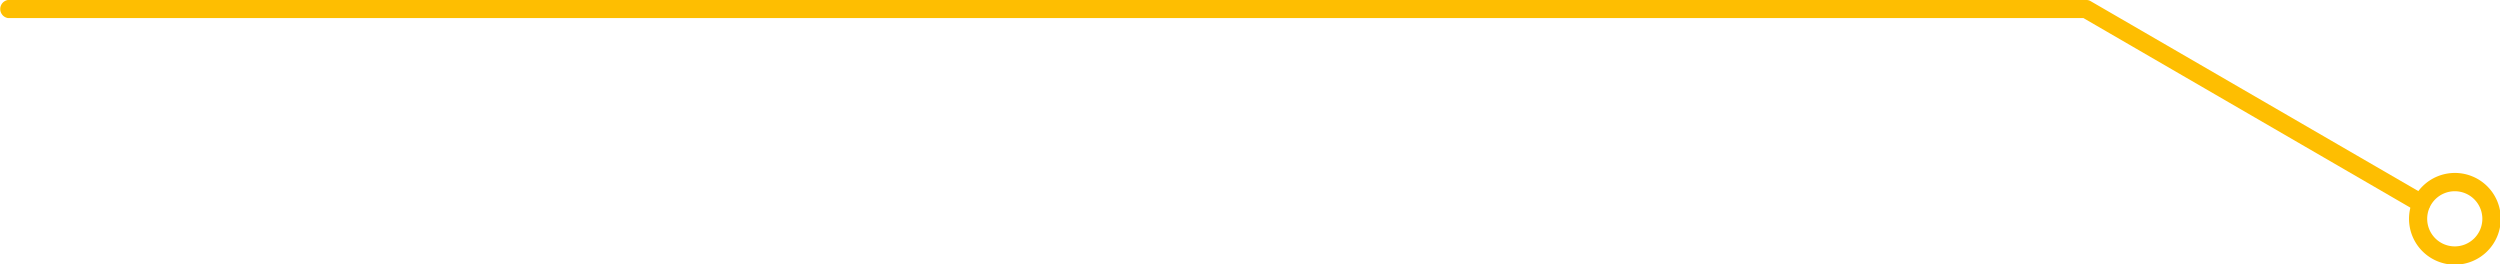 <?xml version="1.0" encoding="UTF-8" standalone="no"?><svg xmlns="http://www.w3.org/2000/svg" xmlns:xlink="http://www.w3.org/1999/xlink" fill="#febe01" height="20.5" preserveAspectRatio="xMidYMid meet" version="1" viewBox="0.1 -0.0 194.0 20.5" width="194" zoomAndPan="magnify"><g data-name="Layer 2"><g data-name="2" id="change1_1"><path d="M188,16.5a.68.68,0,0,1-.36-.1l-25.87-15H.71A.71.71,0,0,1,.71,0H162a.64.64,0,0,1,.35.1l26,15.07A.72.72,0,0,1,188,16.5Z"/><path d="M190.6,20.54A3.56,3.56,0,1,1,194.16,17,3.57,3.57,0,0,1,190.6,20.54Zm0-5.7A2.14,2.14,0,1,0,192.73,17,2.14,2.14,0,0,0,190.6,14.84Z"/></g></g></svg>